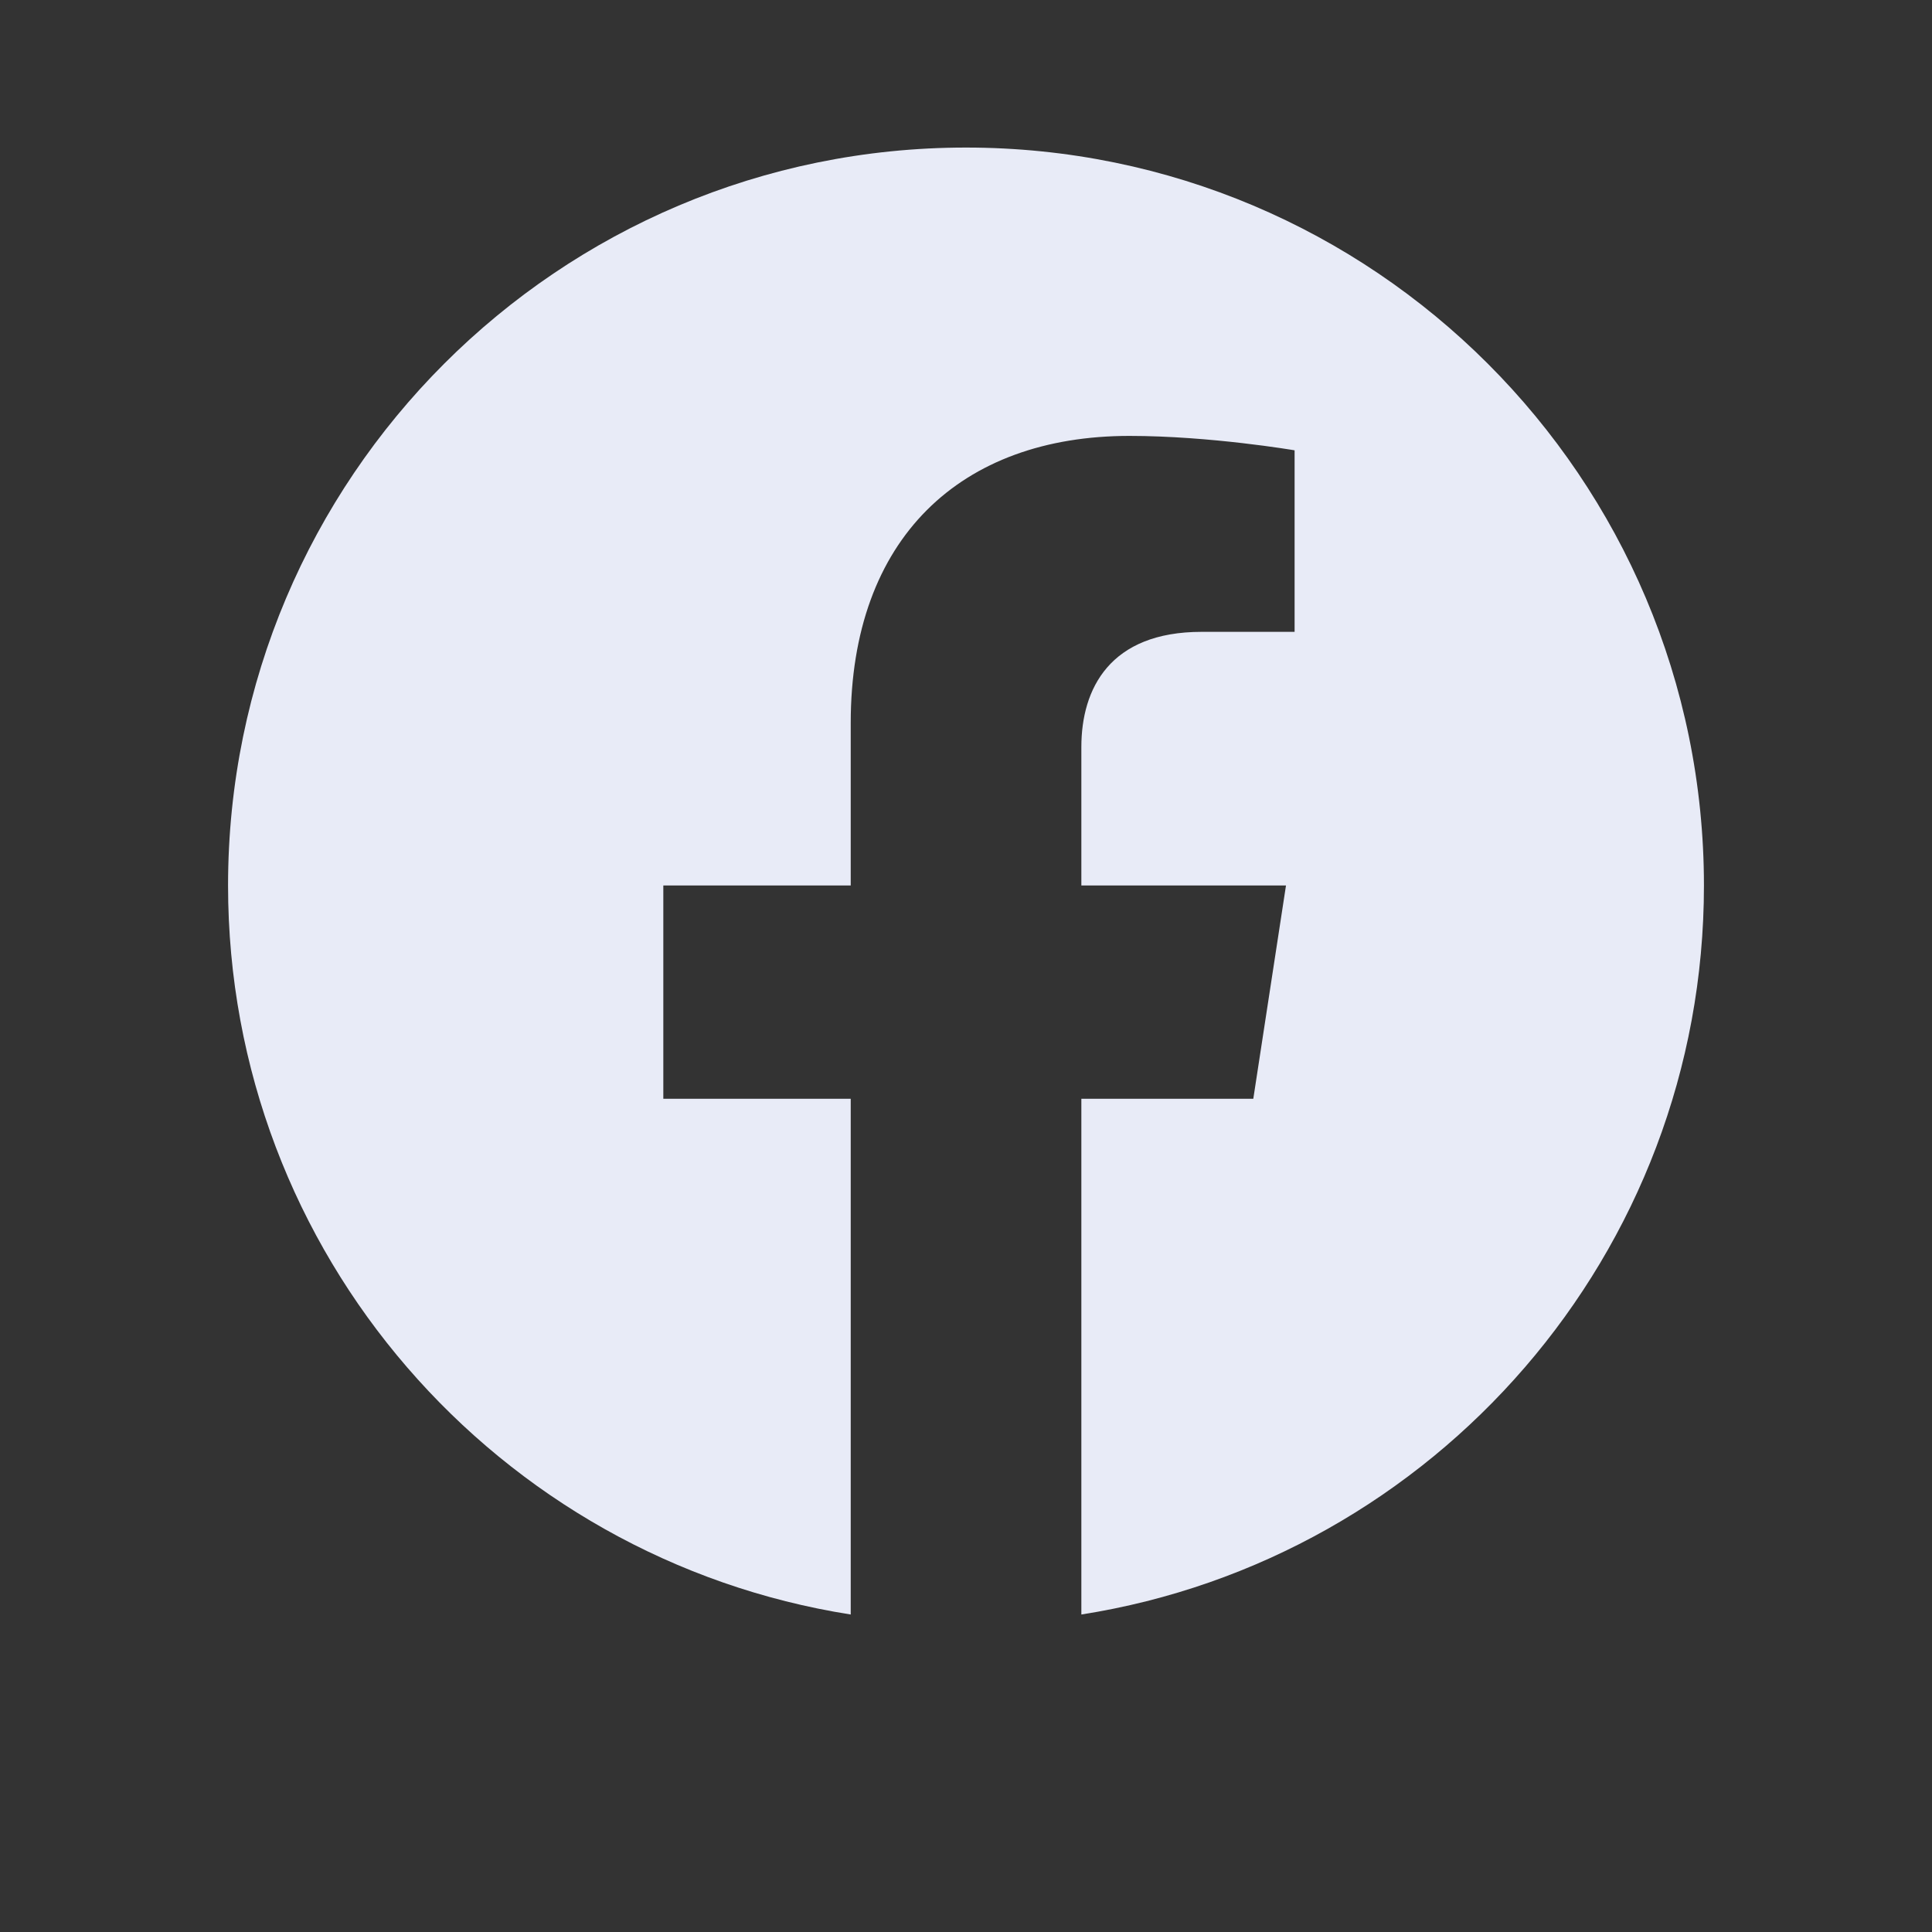 <svg width="24" height="24" viewBox="0 0 24 24" fill="none" xmlns="http://www.w3.org/2000/svg">
<rect x="0" y="0" width="24" height="24" fill="#333333" stroke="none"/>
<path d="M12 1.833C6.937 1.833 2.833 5.937 2.833 11C2.833 15.575 6.186 19.367 10.568 20.056V13.649H8.24V11H10.568V8.981C10.568 6.684 11.936 5.415 14.03 5.415C15.033 5.415 16.082 5.594 16.082 5.594V7.849H14.927C13.787 7.849 13.433 8.555 13.433 9.28V11H15.975L15.569 13.649H13.433V20.056C17.814 19.368 21.167 15.574 21.167 11C21.167 5.937 17.063 1.833 12 1.833Z" fill="#E8EBF7"/>
</svg>
